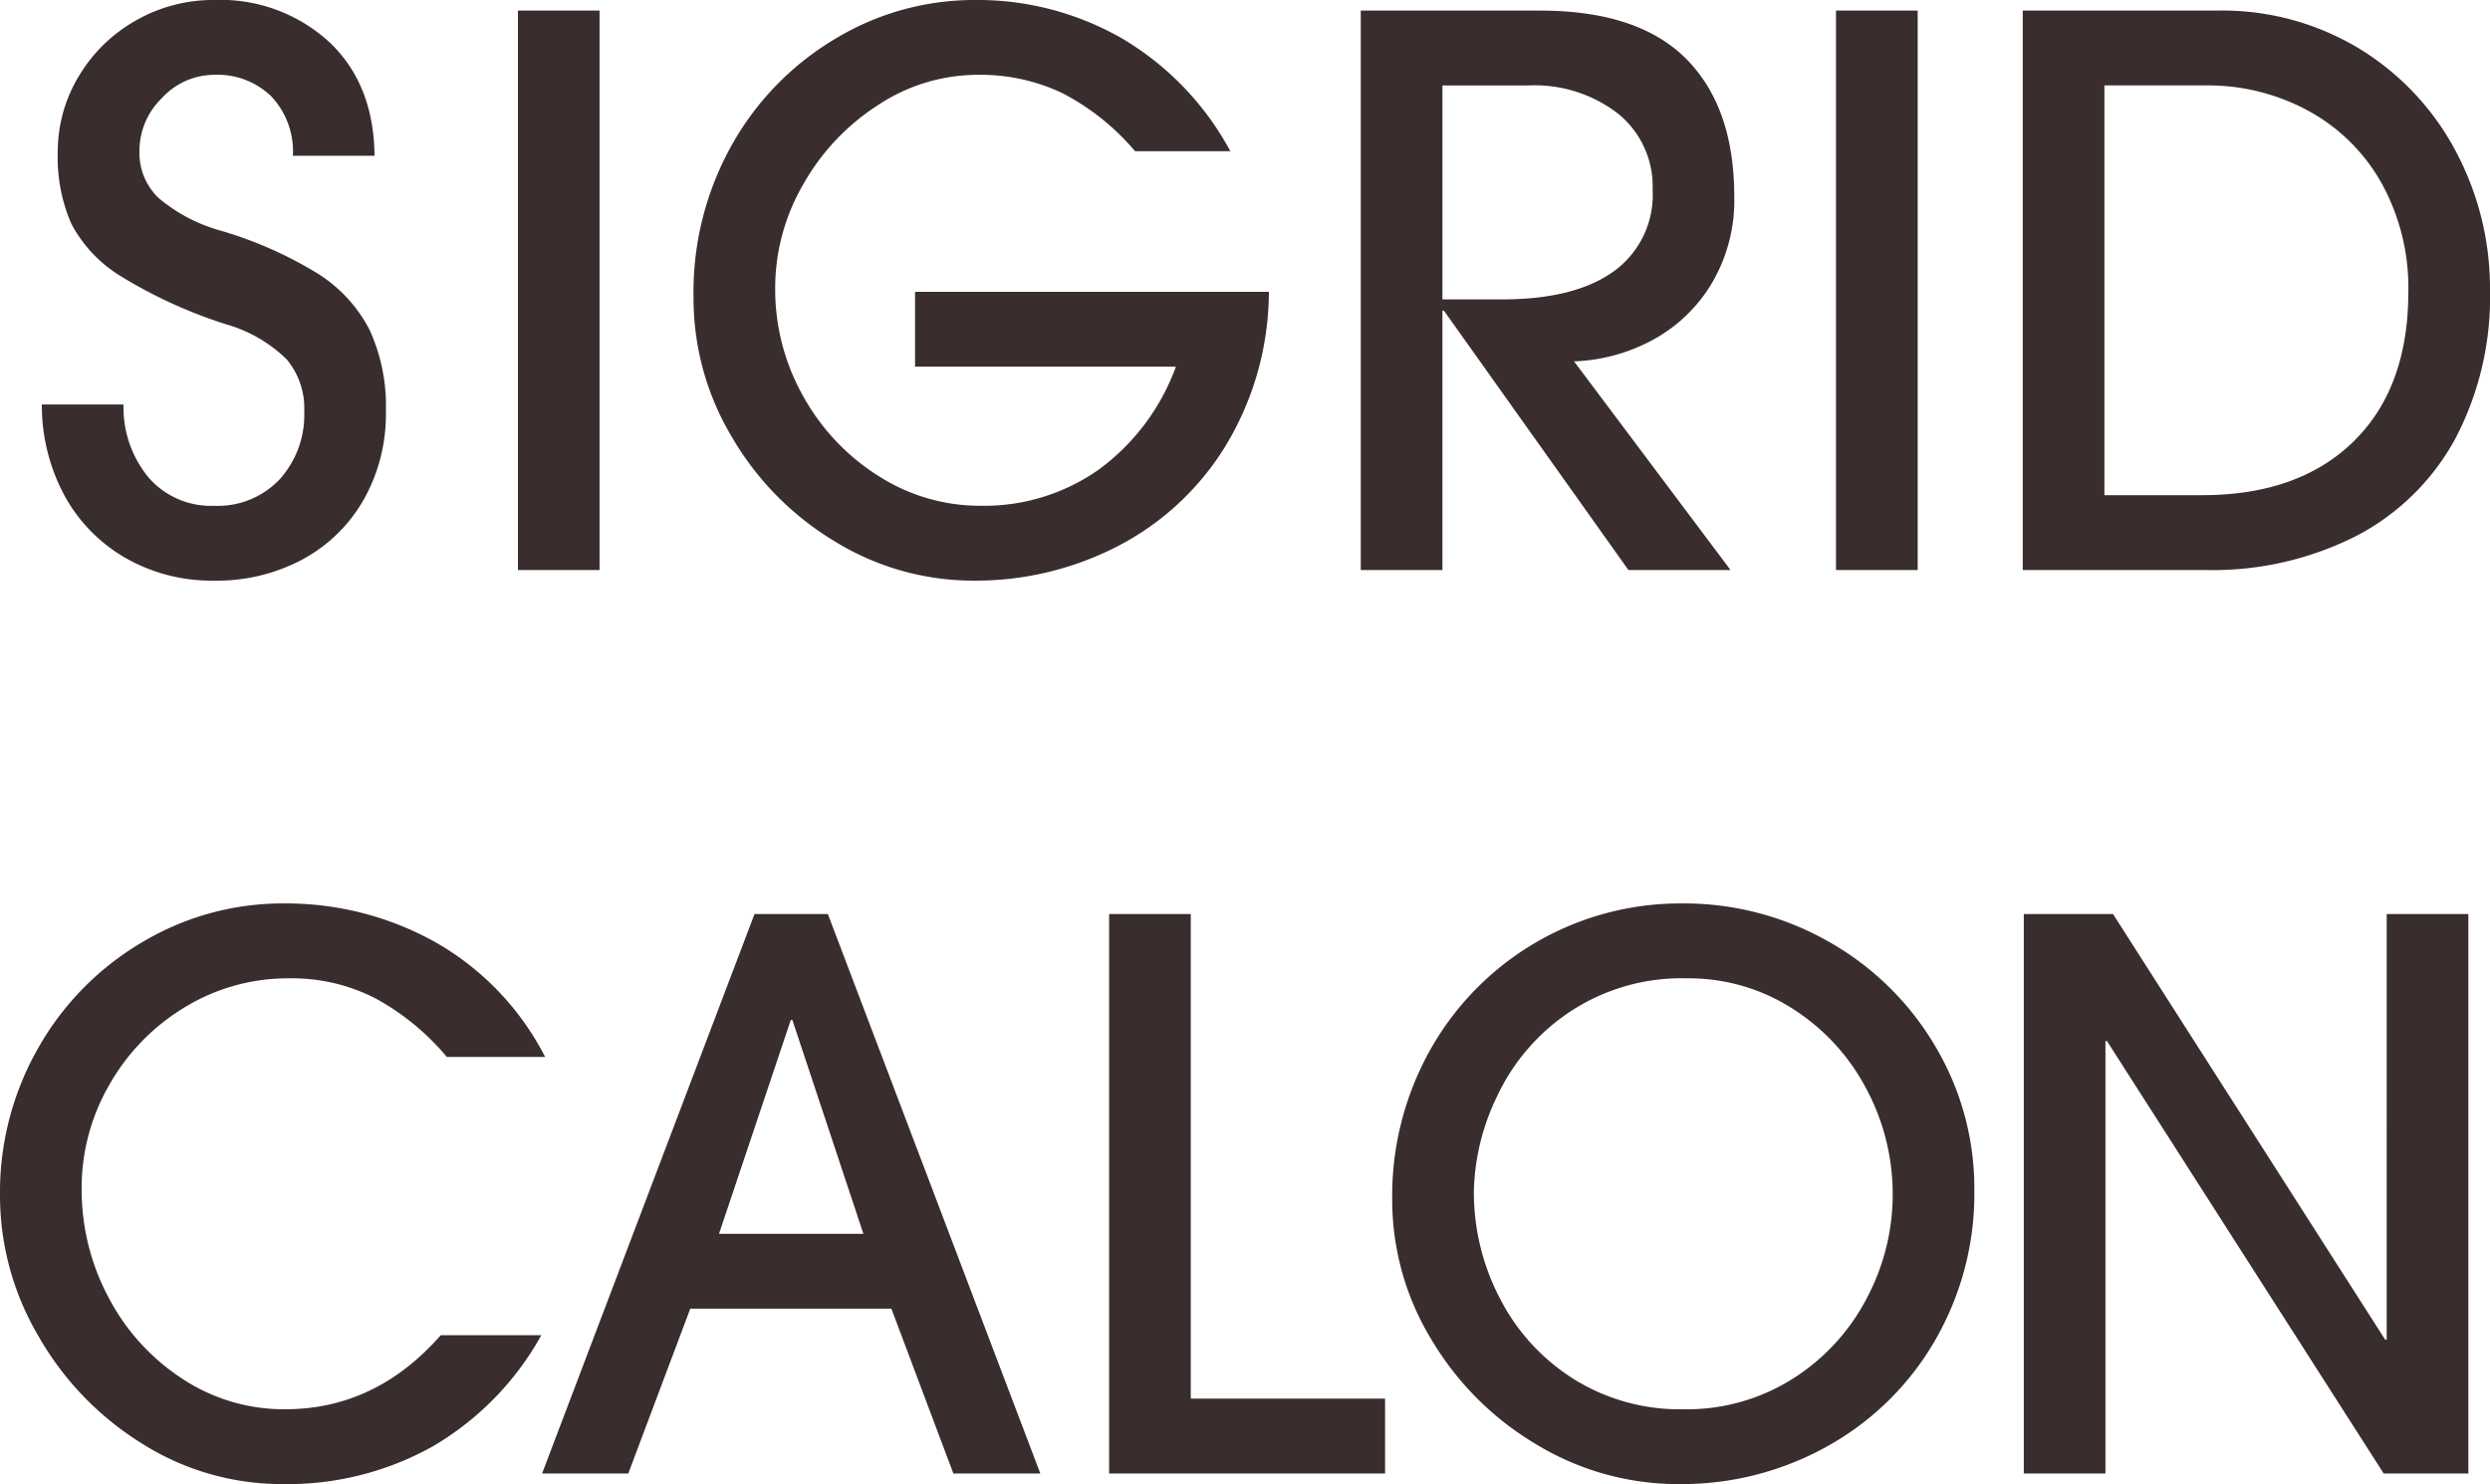 <svg xmlns="http://www.w3.org/2000/svg" width="241.958" height="144.215" viewBox="0 0 241.958 144.215"><path data-name="パス 56" d="M20.818 7.27a6.915 6.915 0 00-5.069 2.241 7.169 7.169 0 00-2.2 5.179 6.033 6.033 0 001.91 4.592 15.921 15.921 0 005.951 3.122 38.764 38.764 0 019.477 4.188 14.045 14.045 0 015.031 5.478 17.728 17.728 0 011.58 7.9 16.854 16.854 0 01-2.167 8.6 15.068 15.068 0 01-5.951 5.8 17.625 17.625 0 01-8.562 2.053 16.909 16.909 0 01-8.559-2.167 15.631 15.631 0 01-5.951-6.024 18.475 18.475 0 01-2.241-8.926h7.934a10.688 10.688 0 002.461 7.126 8.04 8.04 0 006.356 2.718 8.258 8.258 0 006.355-2.571 9.332 9.332 0 002.39-6.609 7.4 7.4 0 00-1.69-5.033 13.793 13.793 0 00-5.877-3.416 46.466 46.466 0 01-10.178-4.632 13.2 13.2 0 01-4.886-5.143 16.08 16.08 0 01-1.319-6.906A14.19 14.19 0 017.67 7.383a15.043 15.043 0 015.547-5.4 15.125 15.125 0 017.6-1.984 15.641 15.641 0 0111.167 4.077q4.334 4.079 4.412 11.058h-7.935a7.794 7.794 0 00-2.094-5.764 7.5 7.5 0 00-5.549-2.1zM58.26 1.025v54.366h-7.932V1.029zm65.039 27.33a29.013 29.013 0 01-4.261 15.061 26.614 26.614 0 01-10.506 9.7 30.064 30.064 0 01-13.885 3.306 25.68 25.68 0 01-13.479-3.783 28.615 28.615 0 01-10.029-10.138 26.253 26.253 0 01-3.747-13.555 29.279 29.279 0 013.857-15.1A27.781 27.781 0 0181.388 3.637 26.067 26.067 0 0194.649 0a28.193 28.193 0 0114.4 3.747 28.3 28.3 0 0110.506 10.947h-9.257a23.234 23.234 0 00-7.09-5.657 18.535 18.535 0 00-8.19-1.767 17.581 17.581 0 00-9.7 2.942 21.971 21.971 0 00-7.273 7.714 20.045 20.045 0 00-2.718 10.065 21.13 21.13 0 002.718 10.506 21.367 21.367 0 007.31 7.751 18.284 18.284 0 009.955 2.9 19.354 19.354 0 0011.424-3.49 21.461 21.461 0 007.53-10.028H88.918v-7.273zm16.864 1.837v25.2h-7.934V1.029h17.412q9.551 0 14.216 4.7t4.665 13.371a15.8 15.8 0 01-2.241 8.522 14.977 14.977 0 01-5.8 5.473 17.372 17.372 0 01-7.53 2.02l15.208 20.277h-9.921l-17.926-25.2zm20.426-11.752a9.077 9.077 0 00-3.343-7.383 13.244 13.244 0 00-8.706-2.755h-8.375v20.791h5.8q7.053 0 10.836-2.718a9.156 9.156 0 003.788-7.935zm25.754-17.412v54.366h-7.935V1.029zm29.093 0a25.689 25.689 0 0113.959 3.784 25.837 25.837 0 019.294 9.992 28.341 28.341 0 013.269 13.408 29.561 29.561 0 01-3.34 14.358 23.076 23.076 0 01-9.587 9.477 30.858 30.858 0 01-14.767 3.343h-17.709V1.029zm18.587 27.33a21 21 0 00-2.571-10.506 18.014 18.014 0 00-7.09-7.053 20.377 20.377 0 00-10.028-2.5h-9.845v39.819h9.477q9.4 0 14.73-5.216t5.327-14.544zM27.476 144.215a25.4 25.4 0 01-13.665-3.931 29.353 29.353 0 01-10.065-10.432A26.9 26.9 0 010 116.224a28.318 28.318 0 013.784-14.51 27.779 27.779 0 0110.134-10.212 26.582 26.582 0 0113.628-3.71 29.747 29.747 0 0114.73 3.747 26.926 26.926 0 0110.693 11.167h-9.551a23.956 23.956 0 00-6.943-5.694 17.67 17.67 0 00-8.337-1.942 19.206 19.206 0 00-10.212 2.828 20.72 20.72 0 00-7.31 7.53 19.99 19.99 0 00-2.682 10.061 22.258 22.258 0 002.608 10.581 21.013 21.013 0 007.163 7.9 17.9 17.9 0 009.992 2.975q8.816 0 15.134-7.2h9.771a28.483 28.483 0 01-10.543 10.8 28.865 28.865 0 01-14.583 3.67zm39.599-17.045l-6.024 16.017h-8.375l20.642-54.366h7.126l20.646 54.366h-8.448l-6.024-16.017zm2.792-7.273h14.032l-6.906-20.791h-.147zm45.843-31.076v47.092h18.881v7.273h-26.815V88.821zm47.418 55.394a26.51 26.51 0 01-13.775-3.82 29.035 29.035 0 01-10.249-10.212 26.062 26.062 0 01-3.82-13.591 29 29 0 013.784-14.73 27.848 27.848 0 0124.281-14.07 28.375 28.375 0 0114.469 3.784 27.893 27.893 0 0110.285 10.175 26.975 26.975 0 013.747 13.885 28.442 28.442 0 01-3.82 14.62 27.48 27.48 0 01-10.4 10.249 29.015 29.015 0 01-14.502 3.71zm20.79-28.064a21.687 21.687 0 00-2.608-10.432 20.488 20.488 0 00-7.2-7.751 18.659 18.659 0 00-10.175-2.9 19.633 19.633 0 00-11.459 3.302 20.061 20.061 0 00-7.016 8.192 22.177 22.177 0 00-2.241 9.22 22.257 22.257 0 002.535 10.4 20.037 20.037 0 007.163 7.824 19.445 19.445 0 0010.653 2.939 19.229 19.229 0 0010.763-3.049 20.332 20.332 0 007.126-7.861 21.46 21.46 0 002.459-9.884zm20.672-14.987v42.023h-7.934V88.821h8.669l26.448 41.362h.147V88.821h7.934v54.366h-8.226l-26.889-42.024z" fill="#392d2d"/></svg>